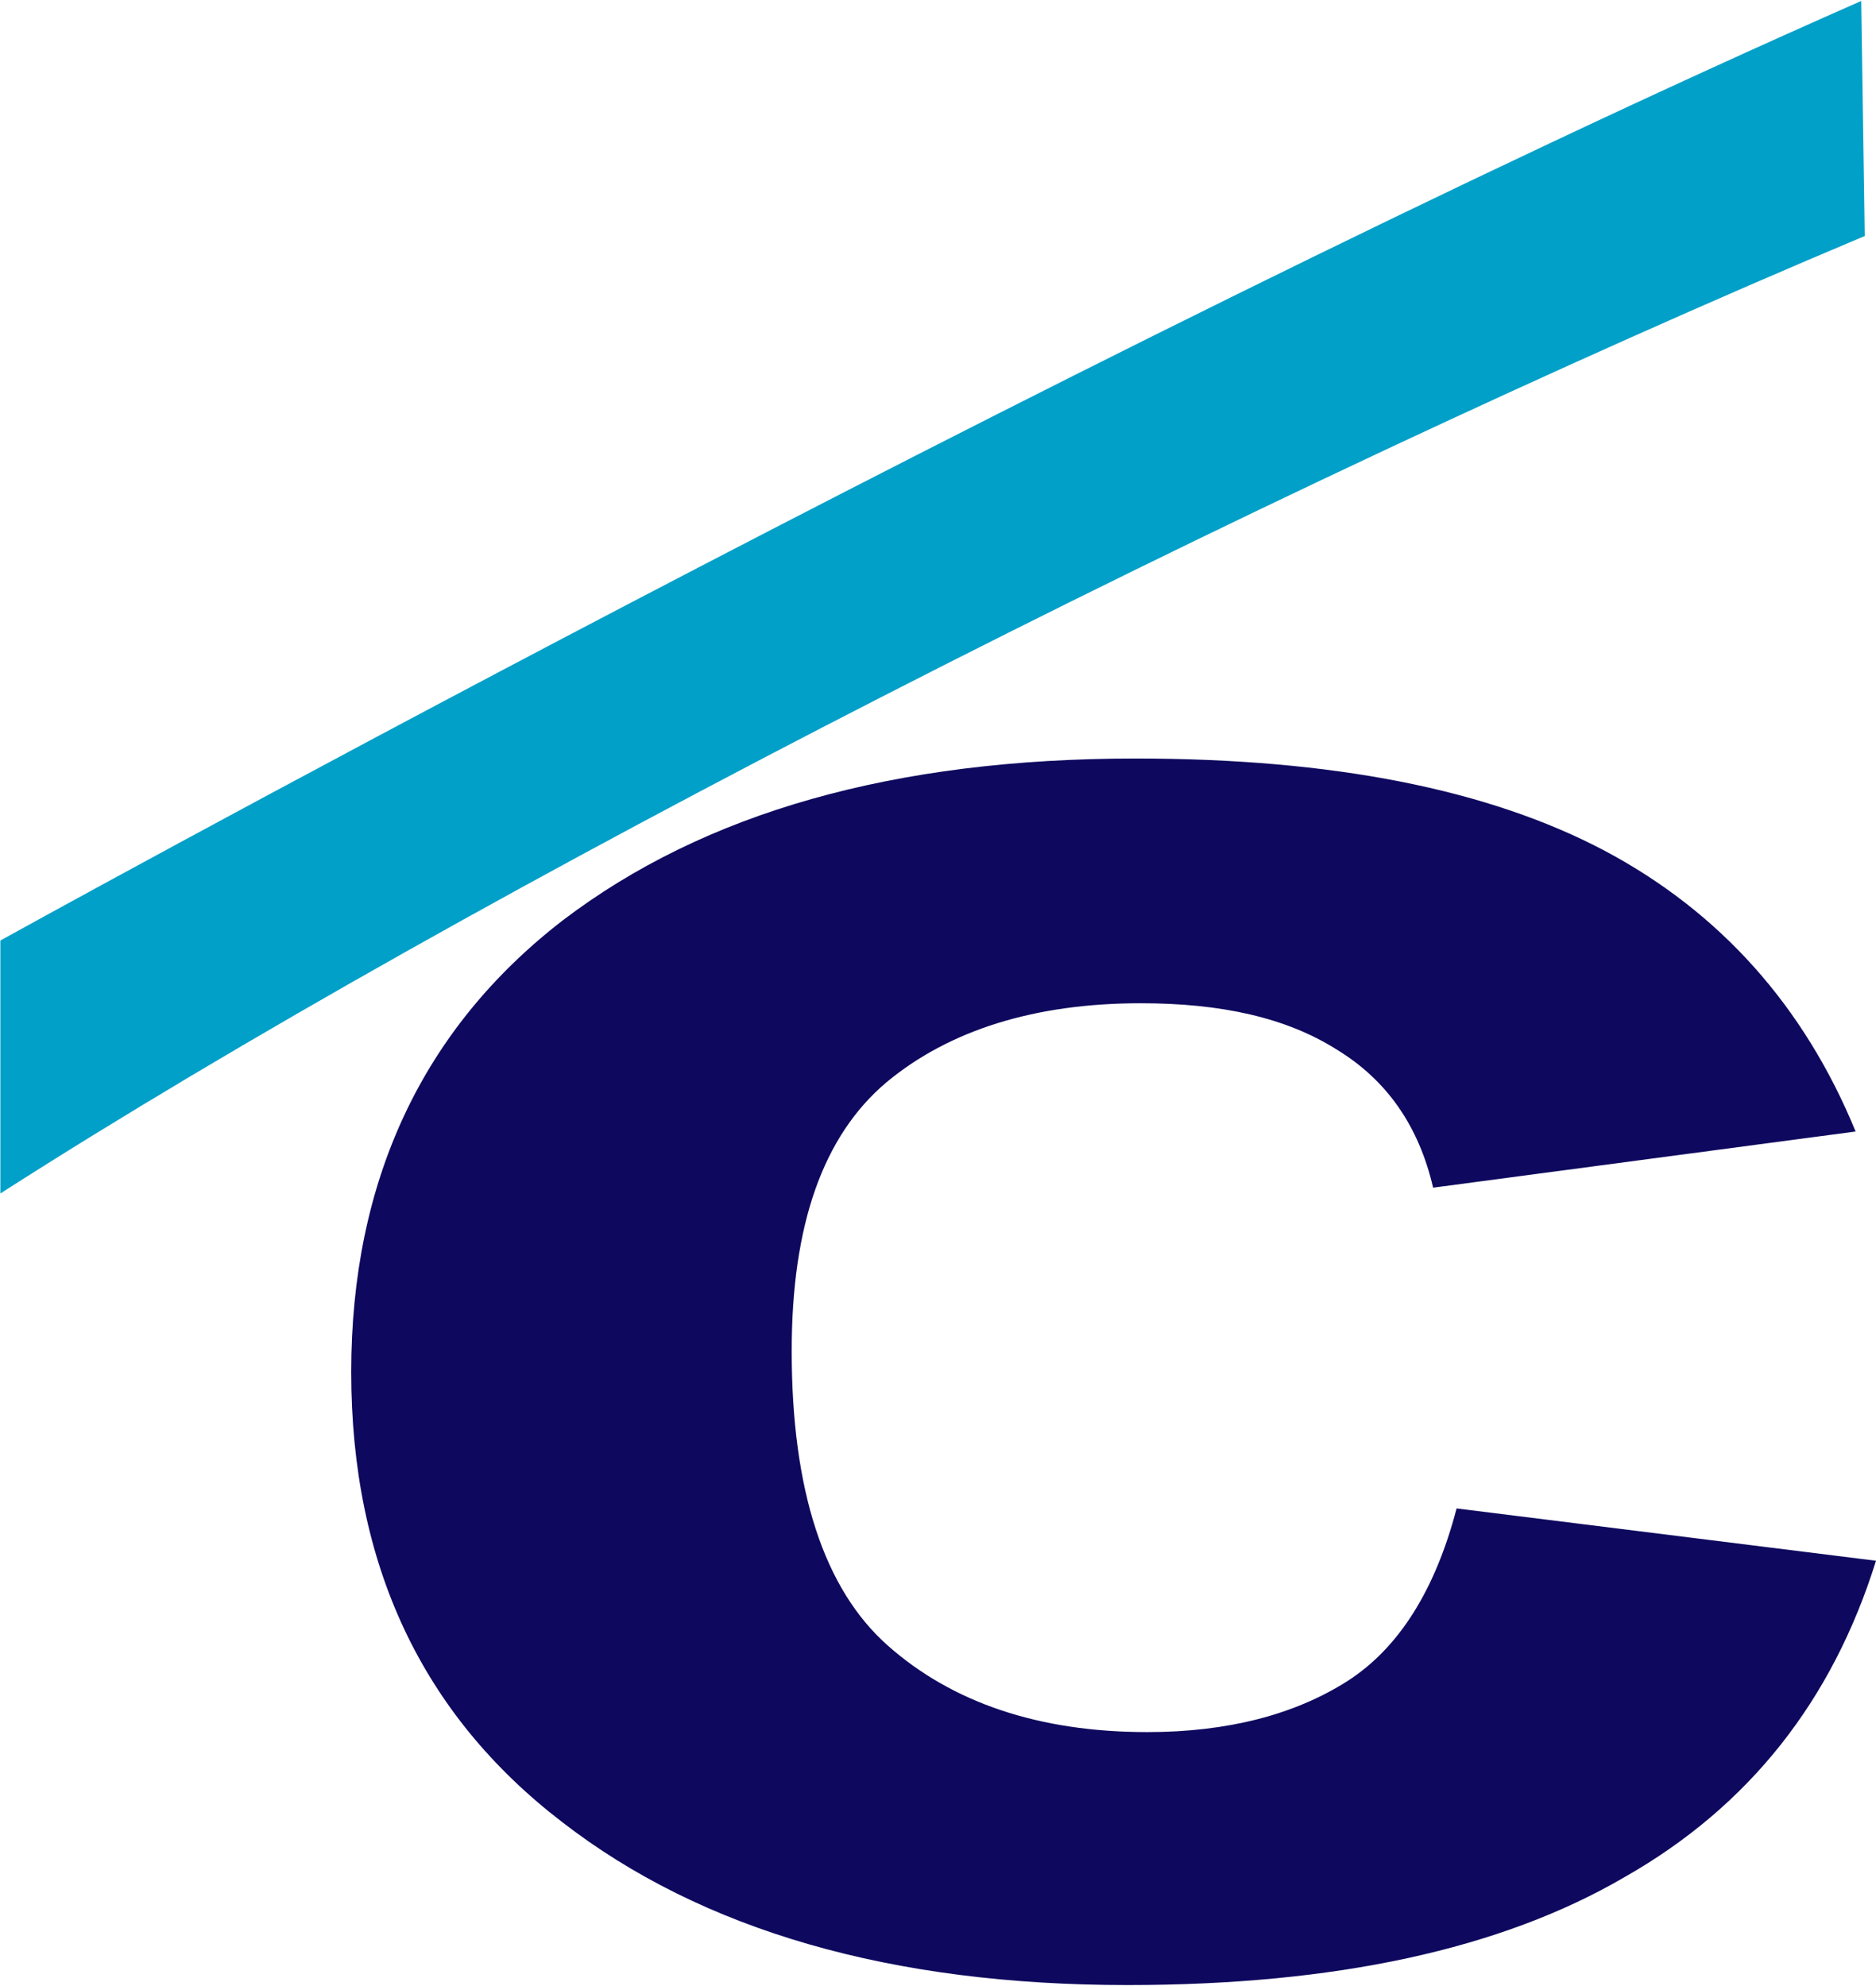 <svg version="1.2" xmlns="http://www.w3.org/2000/svg" viewBox="0 0 1549 1640" width="1549" height="1640"><style>.a{fill:#00a0c8}.b{fill:#0e085e}</style><path fill-rule="evenodd" class="a" d="m1539.7 194.9c-502 211.1-1147.1 539.1-1539.4 790.7v-208.9c0 0 873.9-484.2 1536.5-775.9z"/><path fill-rule="evenodd" class="b" d="m1531.6 934.5l-348.3 46.3c-11.7-50.7-38.2-88.9-79.5-114-41.9-26.5-95.5-38.3-161.9-38.3-87.5 0-158.2 22.2-210.1 65.4-52.3 44.3-78.1 117.7-78.1 221.7 0 114.6 26.4 196.5 79.4 243.4 53 46.9 124.4 71.4 214.2 71.4 67 0 122-14.7 164.9-41.9 42.6-27.2 72.8-75.1 90.5-142.8l346.3 43.2c-35.9 115-104.3 202.5-207.5 261.2-102.2 59.7-239 89.2-410.6 89.2-194.8 0-351-44.9-467-134.8-115.6-88.8-173.9-212.6-173.9-371.5 0-157.3 58.3-283 174.6-372.9 117-89.1 273.5-133.7 473-133.7 162.6 0 291.6 25.4 387.8 76.4 94.9 50.6 164.3 128.1 206.8 231.7z"/></svg>